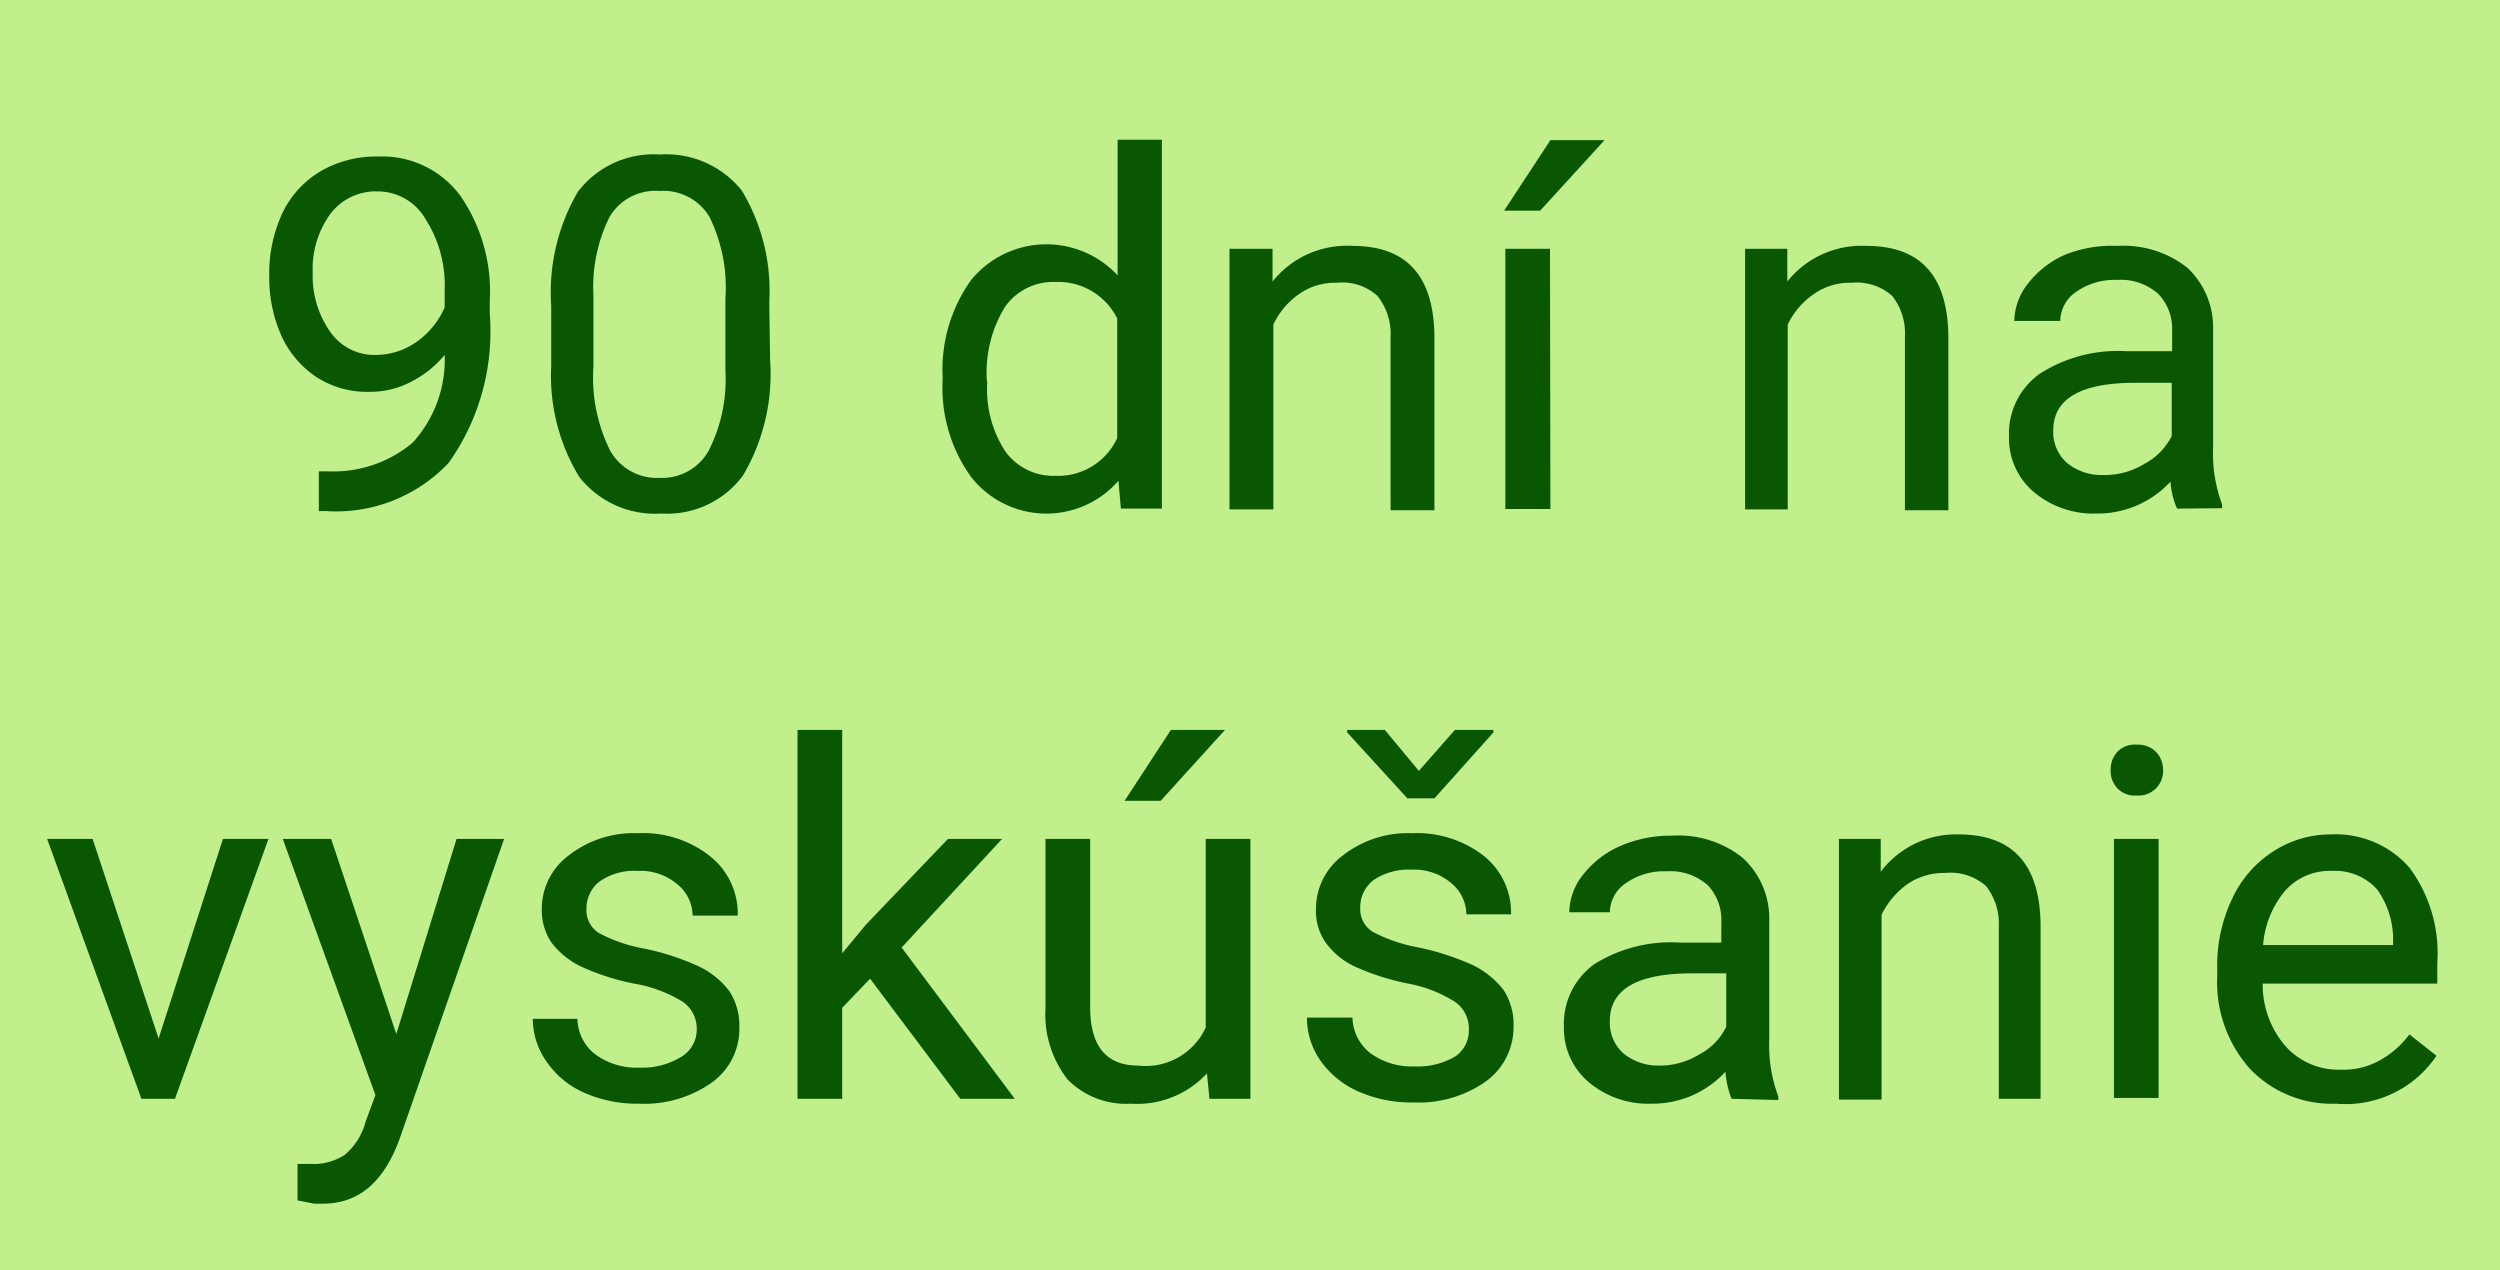 <svg xmlns="http://www.w3.org/2000/svg" width="61" height="31" viewBox="0 0 61 31">
  <defs>
    <style>
      .a {
        fill: #c0ef8b;
      }

      .b {
        fill: #095700;
      }
    </style>
  </defs>
  <title>90dni_detail_mobil</title>
  <rect class="a" width="61" height="31"/>
  <g>
    <path class="b" d="M10.85,8.66a2.56,2.56,0,0,1-.81.65,2.12,2.12,0,0,1-1,.25A2.27,2.27,0,0,1,7.72,9.2a2.4,2.4,0,0,1-.85-1,3.45,3.45,0,0,1-.3-1.45A3.48,3.48,0,0,1,6.9,5.18a2.37,2.37,0,0,1,.92-1,2.68,2.68,0,0,1,1.4-.36,2.37,2.37,0,0,1,2,.94,4.1,4.1,0,0,1,.73,2.58v.32a5.53,5.53,0,0,1-1,3.63,3.77,3.77,0,0,1-3,1.18H7.78V11.5H8a3,3,0,0,0,2.07-.7A3,3,0,0,0,10.85,8.66Zm-1.67,0a1.72,1.72,0,0,0,1-.33,2,2,0,0,0,.67-.83V7.07a3,3,0,0,0-.47-1.73,1.35,1.35,0,0,0-1.17-.67,1.39,1.39,0,0,0-1.15.55,2.29,2.29,0,0,0-.43,1.44A2.36,2.36,0,0,0,8.06,8.1,1.31,1.31,0,0,0,9.18,8.66Z" transform="translate(0 0)"/>
    <path class="b" d="M18.79,8.77a4.88,4.88,0,0,1-.66,2.83,2.3,2.3,0,0,1-2,.93,2.34,2.34,0,0,1-2-.9,4.75,4.75,0,0,1-.68-2.71V7.47a4.87,4.87,0,0,1,.65-2.79,2.32,2.32,0,0,1,2-.91,2.36,2.36,0,0,1,2,.88,4.74,4.74,0,0,1,.67,2.72ZM17.7,7.29a3.91,3.91,0,0,0-.39-2,1.31,1.31,0,0,0-1.22-.63,1.3,1.3,0,0,0-1.21.62,3.83,3.83,0,0,0-.4,1.93V8.94A4,4,0,0,0,14.89,11a1.31,1.31,0,0,0,1.21.66A1.3,1.3,0,0,0,17.29,11a3.83,3.83,0,0,0,.41-1.95Z" transform="translate(0 0)"/>
    <path class="b" d="M23,9.19a3.75,3.75,0,0,1,.69-2.35,2.37,2.37,0,0,1,3.58-.12V3.41h1.08v9h-1l-.06-.68a2.33,2.33,0,0,1-3.6-.1A3.72,3.72,0,0,1,23,9.27Zm1.09.12A2.78,2.78,0,0,0,24.52,11a1.44,1.44,0,0,0,1.23.61,1.59,1.59,0,0,0,1.51-.92V7.77a1.61,1.61,0,0,0-1.5-.89,1.44,1.44,0,0,0-1.24.61A3.08,3.08,0,0,0,24.08,9.31Z" transform="translate(0 0)"/>
    <path class="b" d="M31.05,6.07l0,.8A2.32,2.32,0,0,1,33,6c1.34,0,2,.75,2,2.26v4.19H33.93V8.22a1.48,1.48,0,0,0-.32-1,1.28,1.28,0,0,0-1-.32,1.52,1.52,0,0,0-.92.28,1.87,1.87,0,0,0-.62.74v4.51H30V6.07Z" transform="translate(0 0)"/>
    <path class="b" d="M37.83,3.42h1.32L37.58,5.14H36.7Zm0,9H36.73V6.07h1.09Z" transform="translate(0 0)"/>
    <path class="b" d="M43.61,6.07l0,.8A2.32,2.32,0,0,1,45.54,6c1.34,0,2,.75,2,2.26v4.19H46.48V8.22a1.48,1.48,0,0,0-.31-1,1.31,1.31,0,0,0-1-.32,1.52,1.52,0,0,0-.92.28,1.89,1.89,0,0,0-.63.74v4.51H42.58V6.07Z" transform="translate(0 0)"/>
    <path class="b" d="M53.12,12.41a1.94,1.94,0,0,1-.16-.66,2.41,2.41,0,0,1-1.8.78A2.25,2.25,0,0,1,49.62,12a1.71,1.71,0,0,1-.6-1.34,1.79,1.79,0,0,1,.75-1.54,3.52,3.52,0,0,1,2.12-.55H53v-.5a1.22,1.22,0,0,0-.34-.9,1.37,1.37,0,0,0-1-.34,1.62,1.62,0,0,0-1,.29.87.87,0,0,0-.39.71H49.15a1.5,1.5,0,0,1,.34-.92,2.33,2.33,0,0,1,.91-.7A3.1,3.1,0,0,1,51.67,6a2.51,2.51,0,0,1,1.71.54A2,2,0,0,1,54,8v2.92a3.55,3.55,0,0,0,.22,1.39v.09Zm-1.8-.82a1.84,1.84,0,0,0,1-.27,1.57,1.57,0,0,0,.67-.68V9.34H52.1c-1.33,0-2,.39-2,1.16a1,1,0,0,0,.34.8A1.33,1.33,0,0,0,51.32,11.59Z" transform="translate(0 0)"/>
    <path class="b" d="M3.87,25.34l1.57-4.87H6.55L4.27,26.81H3.45l-2.3-6.34H2.26Z" transform="translate(0 0)"/>
    <path class="b" d="M9.67,25.23l1.47-4.76H12.3L9.75,27.79c-.39,1.06-1,1.58-1.88,1.58h-.2l-.41-.08V28.4l.3,0a1.41,1.41,0,0,0,.85-.22,1.57,1.57,0,0,0,.51-.81l.24-.65L6.9,20.47H8.08Z" transform="translate(0 0)"/>
    <path class="b" d="M17,25.13a.8.8,0,0,0-.33-.68A3.3,3.3,0,0,0,15.47,24a5.84,5.84,0,0,1-1.3-.42,2,2,0,0,1-.72-.59,1.41,1.41,0,0,1-.23-.81,1.62,1.62,0,0,1,.66-1.31,2.58,2.58,0,0,1,1.69-.54,2.63,2.63,0,0,1,1.74.55A1.78,1.78,0,0,1,18,22.34H16.9a1,1,0,0,0-.38-.77,1.38,1.38,0,0,0-.95-.32,1.49,1.49,0,0,0-.93.25.83.83,0,0,0-.33.68.65.65,0,0,0,.31.59,3.79,3.79,0,0,0,1.12.38,6.08,6.08,0,0,1,1.31.43,2,2,0,0,1,.75.61,1.53,1.53,0,0,1,.24.87,1.61,1.61,0,0,1-.68,1.36,2.85,2.85,0,0,1-1.76.51,3.19,3.19,0,0,1-1.35-.27,2.18,2.18,0,0,1-.91-.75A1.83,1.83,0,0,1,13,24.86h1.09a1.11,1.11,0,0,0,.44.87,1.7,1.7,0,0,0,1.07.32,1.81,1.81,0,0,0,1-.25A.77.77,0,0,0,17,25.13Z" transform="translate(0 0)"/>
    <path class="b" d="M21.23,23.88l-.68.71v2.22H19.46v-9h1.09v5.45l.58-.7,2-2.09h1.32L22,23.12l2.76,3.69H23.43Z" transform="translate(0 0)"/>
    <path class="b" d="M29.45,26.19a2.32,2.32,0,0,1-1.86.74,2,2,0,0,1-1.54-.59,2.58,2.58,0,0,1-.54-1.74V20.47H26.6v4.1Q26.6,26,27.77,26a1.61,1.61,0,0,0,1.65-.93V20.47h1.09v6.34h-1Zm-.88-8.38h1.32l-1.57,1.73h-.88Z" transform="translate(0 0)"/>
    <path class="b" d="M35.84,25.13a.8.8,0,0,0-.33-.68A3.23,3.23,0,0,0,34.36,24a5.94,5.94,0,0,1-1.31-.42,1.85,1.85,0,0,1-.71-.59,1.34,1.34,0,0,1-.23-.81,1.62,1.62,0,0,1,.66-1.31,2.57,2.57,0,0,1,1.68-.54,2.66,2.66,0,0,1,1.75.55,1.77,1.77,0,0,1,.67,1.43H35.78a1,1,0,0,0-.38-.77,1.38,1.38,0,0,0-.95-.32,1.53,1.53,0,0,0-.93.25.83.83,0,0,0-.33.68.65.65,0,0,0,.31.59,3.91,3.91,0,0,0,1.12.38,6.39,6.39,0,0,1,1.32.43,2.13,2.13,0,0,1,.75.61,1.53,1.53,0,0,1,.24.87,1.63,1.63,0,0,1-.68,1.36,2.85,2.85,0,0,1-1.76.51,3.19,3.19,0,0,1-1.35-.27,2.21,2.21,0,0,1-.92-.75,1.81,1.81,0,0,1-.33-1.05H33a1.14,1.14,0,0,0,.44.87,1.71,1.71,0,0,0,1.08.32,1.78,1.78,0,0,0,1-.25A.77.77,0,0,0,35.84,25.13Zm-1.22-6.32.88-1h.94v.06L35,19.48h-.66l-1.47-1.61v-.06h.92Z" transform="translate(0 0)"/>
    <path class="b" d="M42.25,26.81a2.3,2.3,0,0,1-.15-.66,2.41,2.41,0,0,1-1.8.78,2.25,2.25,0,0,1-1.54-.53,1.71,1.71,0,0,1-.6-1.34,1.79,1.79,0,0,1,.75-1.54A3.52,3.52,0,0,1,41,23h1v-.5a1.22,1.22,0,0,0-.33-.9,1.37,1.37,0,0,0-1-.34,1.62,1.62,0,0,0-1,.29.87.87,0,0,0-.39.71H38.29a1.5,1.5,0,0,1,.34-.92,2.33,2.33,0,0,1,.91-.7,3.1,3.1,0,0,1,1.27-.25,2.51,2.51,0,0,1,1.71.54,2,2,0,0,1,.65,1.51v2.92a3.55,3.55,0,0,0,.22,1.39v.09ZM40.46,26a1.84,1.84,0,0,0,1-.27,1.49,1.49,0,0,0,.66-.68v-1.3h-.84c-1.33,0-2,.39-2,1.16a1,1,0,0,0,.34.8A1.33,1.33,0,0,0,40.46,26Z" transform="translate(0 0)"/>
    <path class="b" d="M45.89,20.47l0,.8a2.3,2.3,0,0,1,1.9-.91c1.34,0,2,.75,2,2.26v4.19H48.77V22.62a1.48,1.48,0,0,0-.31-1,1.31,1.31,0,0,0-1-.32,1.57,1.57,0,0,0-.93.28,2,2,0,0,0-.62.74v4.51H44.87V20.47Z" transform="translate(0 0)"/>
    <path class="b" d="M51.5,18.79a.63.63,0,0,1,.16-.44.58.58,0,0,1,.47-.18.62.62,0,0,1,.48.18.64.64,0,0,1,.17.44.6.6,0,0,1-.65.62.58.58,0,0,1-.47-.18A.61.61,0,0,1,51.5,18.79Zm1.17,8H51.58V20.47h1.09Z" transform="translate(0 0)"/>
    <path class="b" d="M57,26.93a2.76,2.76,0,0,1-2.1-.85,3.17,3.17,0,0,1-.8-2.26v-.2a3.77,3.77,0,0,1,.36-1.68,2.71,2.71,0,0,1,1-1.16,2.56,2.56,0,0,1,1.41-.42,2.39,2.39,0,0,1,1.92.81,3.5,3.5,0,0,1,.68,2.33V24H55.21a2.29,2.29,0,0,0,.55,1.52,1.73,1.73,0,0,0,1.33.58,1.84,1.84,0,0,0,1-.24,2.29,2.29,0,0,0,.7-.62l.66.52A2.67,2.67,0,0,1,57,26.93Zm-.13-5.68a1.45,1.45,0,0,0-1.1.47,2.32,2.32,0,0,0-.55,1.34h3.17V23A2.08,2.08,0,0,0,58,21.7,1.38,1.38,0,0,0,56.9,21.25Z" transform="translate(0 0)"/>
  </g>
</svg>
